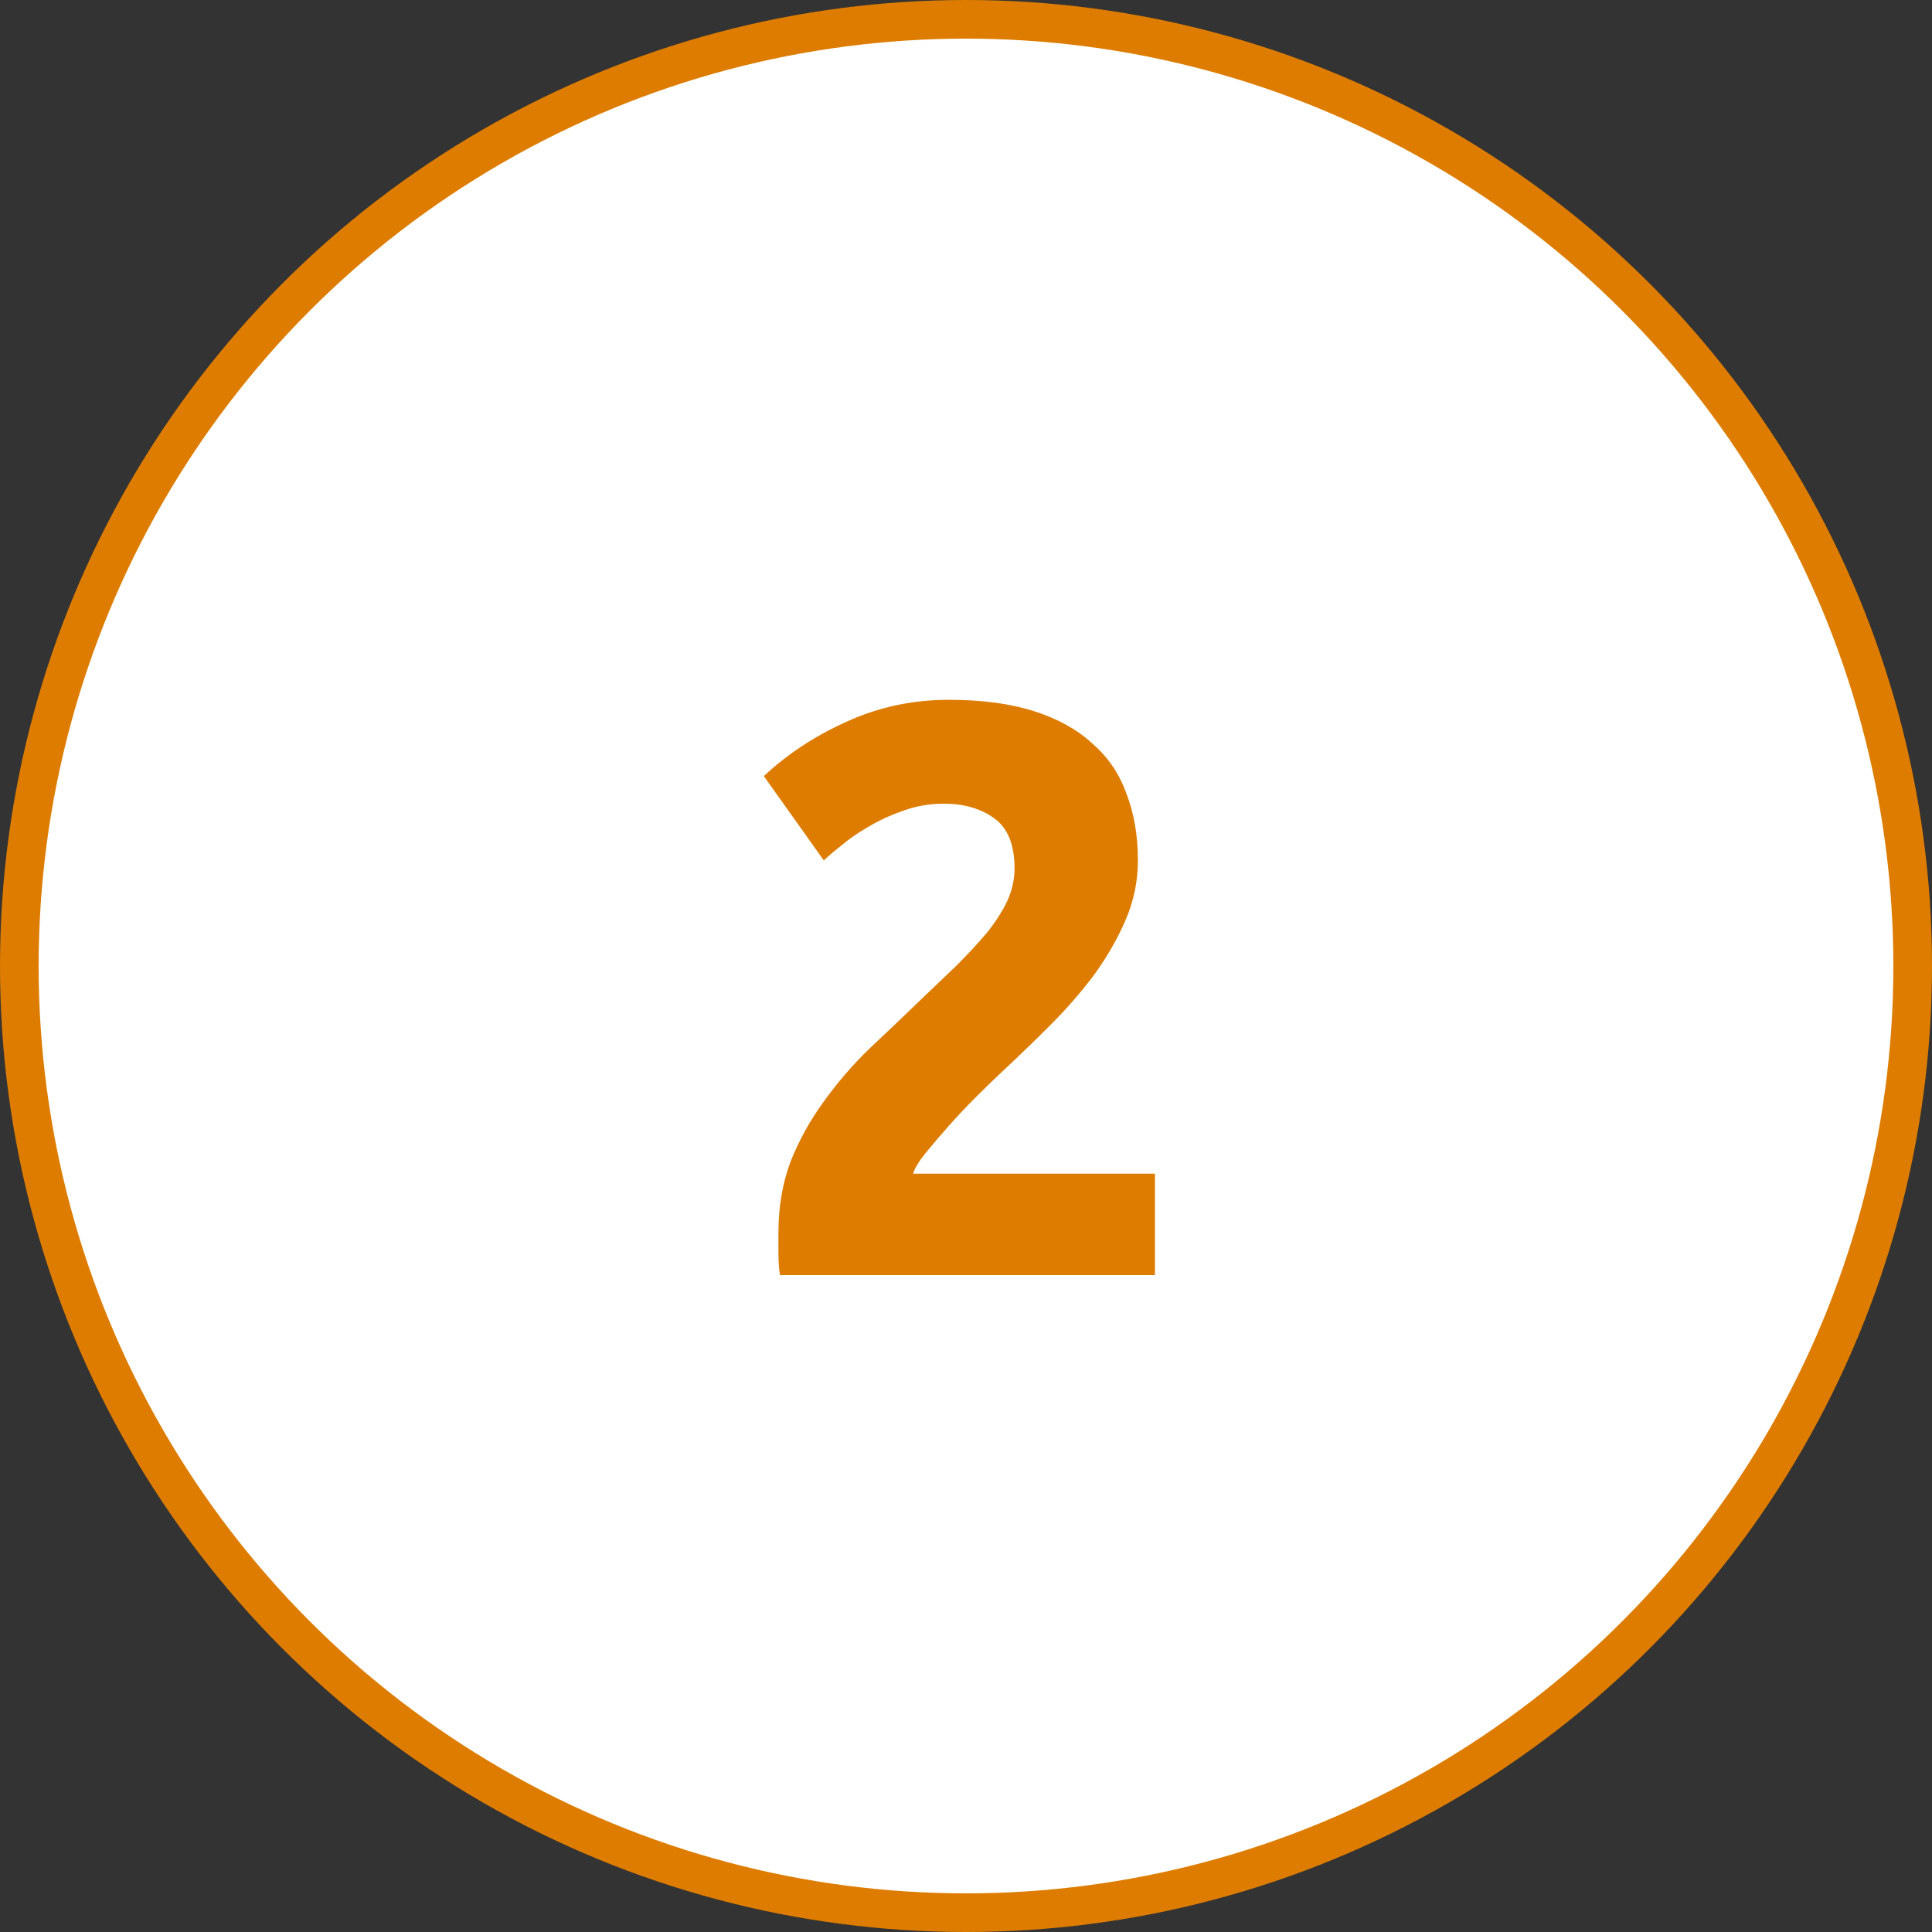 <svg width="100" height="100" viewBox="0 0 100 100" fill="none" xmlns="http://www.w3.org/2000/svg">
<rect x="0" y="0" width="100" height="100" fill="#333333" stroke="none"/>
<g clip-path="url(#clip0_34_648)">
<circle cx="50" cy="50" r="49" fill="white" stroke="#DE7C00" stroke-width="2"/>
<path d="M58.897 44.538C58.897 45.602 58.687 46.624 58.267 47.604C57.846 48.584 57.3 49.536 56.629 50.46C55.956 51.356 55.2 52.224 54.361 53.064C53.52 53.904 52.694 54.702 51.883 55.458C51.462 55.85 51.001 56.298 50.496 56.802C50.02 57.278 49.559 57.768 49.111 58.272C48.663 58.776 48.257 59.252 47.892 59.7C47.556 60.12 47.346 60.47 47.263 60.75H59.779V66H40.374C40.319 65.692 40.291 65.3 40.291 64.824C40.291 64.348 40.291 64.012 40.291 63.816C40.291 62.472 40.501 61.24 40.92 60.12C41.368 59 41.943 57.964 42.642 57.012C43.343 56.032 44.127 55.122 44.995 54.282C45.891 53.442 46.773 52.602 47.641 51.762C48.312 51.118 48.943 50.516 49.531 49.956C50.118 49.368 50.636 48.808 51.084 48.276C51.532 47.716 51.883 47.17 52.135 46.638C52.386 46.078 52.513 45.518 52.513 44.958C52.513 43.726 52.163 42.858 51.462 42.354C50.763 41.85 49.895 41.598 48.858 41.598C48.102 41.598 47.389 41.724 46.717 41.976C46.072 42.2 45.471 42.48 44.91 42.816C44.379 43.124 43.916 43.446 43.525 43.782C43.133 44.09 42.839 44.342 42.642 44.538L39.535 40.17C40.767 39.022 42.194 38.084 43.819 37.356C45.471 36.6 47.234 36.222 49.111 36.222C50.819 36.222 52.288 36.418 53.52 36.81C54.752 37.202 55.761 37.762 56.544 38.49C57.356 39.19 57.944 40.058 58.309 41.094C58.7 42.102 58.897 43.25 58.897 44.538Z" fill="#DE7C00"/>
</g>
<defs>
<clipPath id="clip0_34_648">
<rect width="100" height="100" fill="white"/>
</clipPath>
</defs>
</svg>
